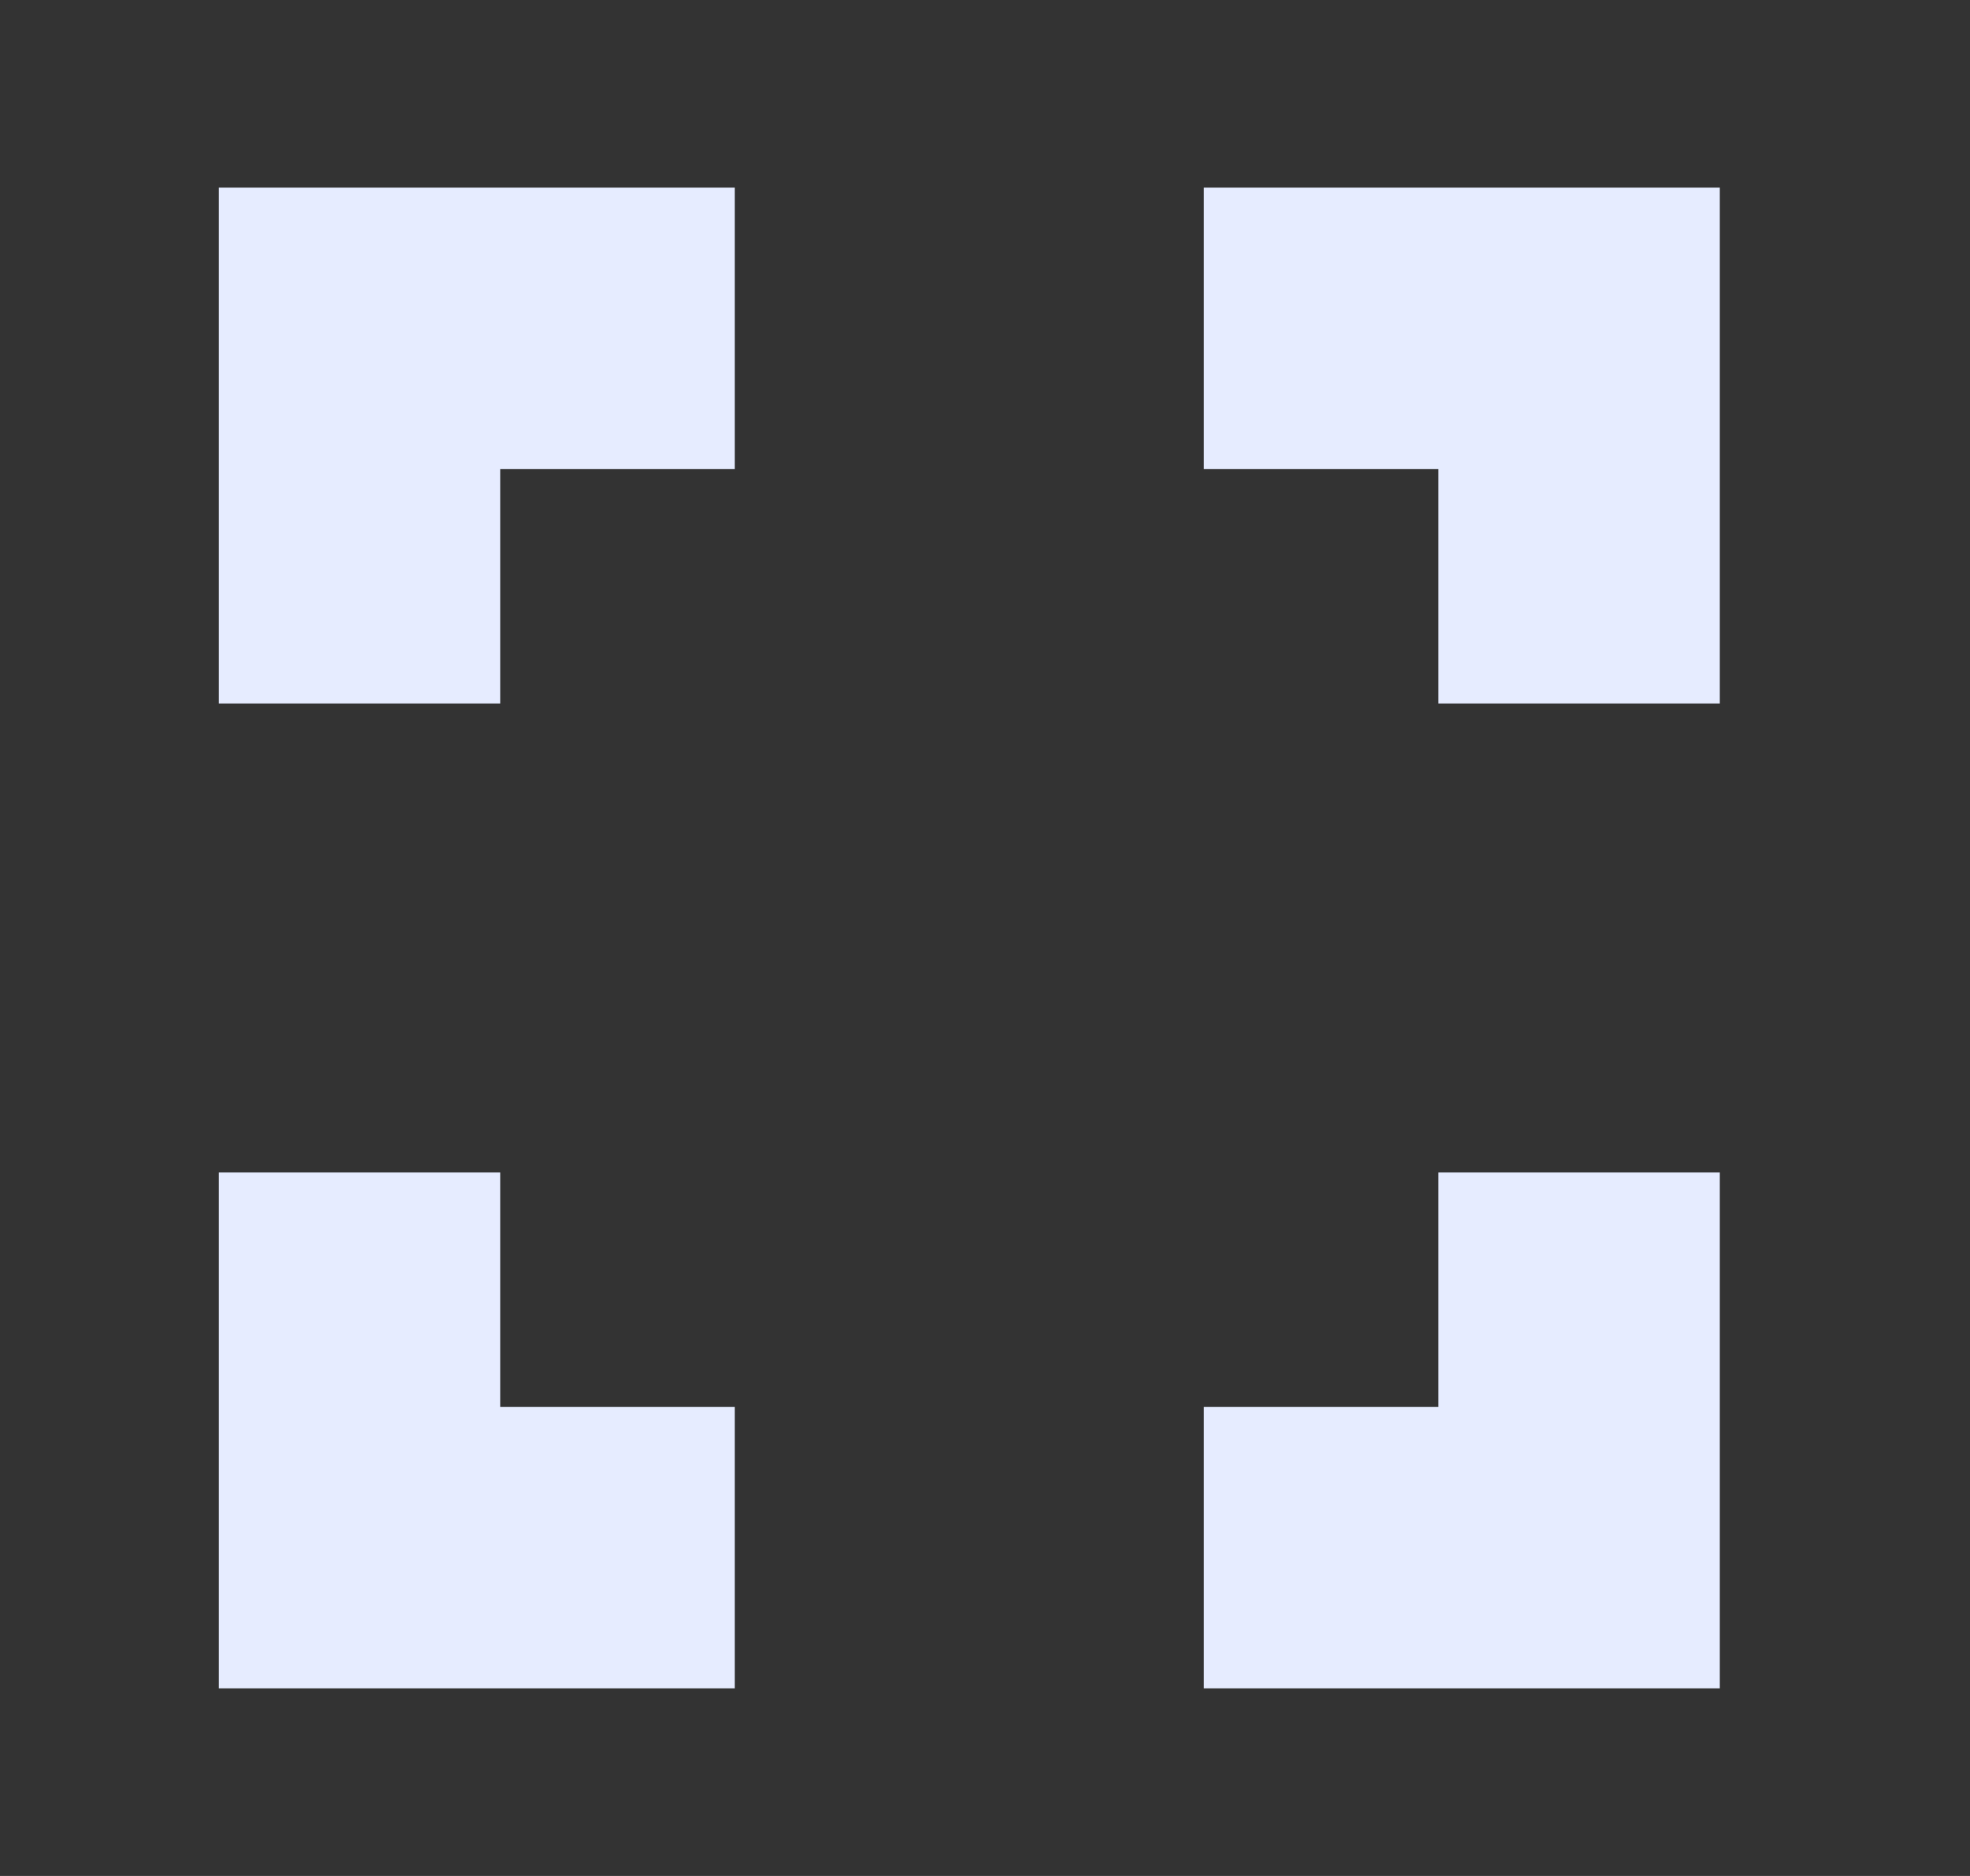 <svg fill="none" height="20" viewBox="0 0 21 20" width="21" xmlns="http://www.w3.org/2000/svg"><rect x="0" y="0" width="21" height="20" fill="#333333" stroke="none"/><path clip-rule="evenodd" d="m7.833 2h-2.5-3v3 2.5h3v-2.5h2.5zm5 3v-3h2.5 3v3 2.5h-3v-2.5zm0 10h2.5v-2.5h3v2.5 3h-3-2.5zm-7.5-2.5v2.5h2.5v3h-2.5-3v-3-2.5z" fill="#e6ecff" fill-rule="evenodd"/></svg>